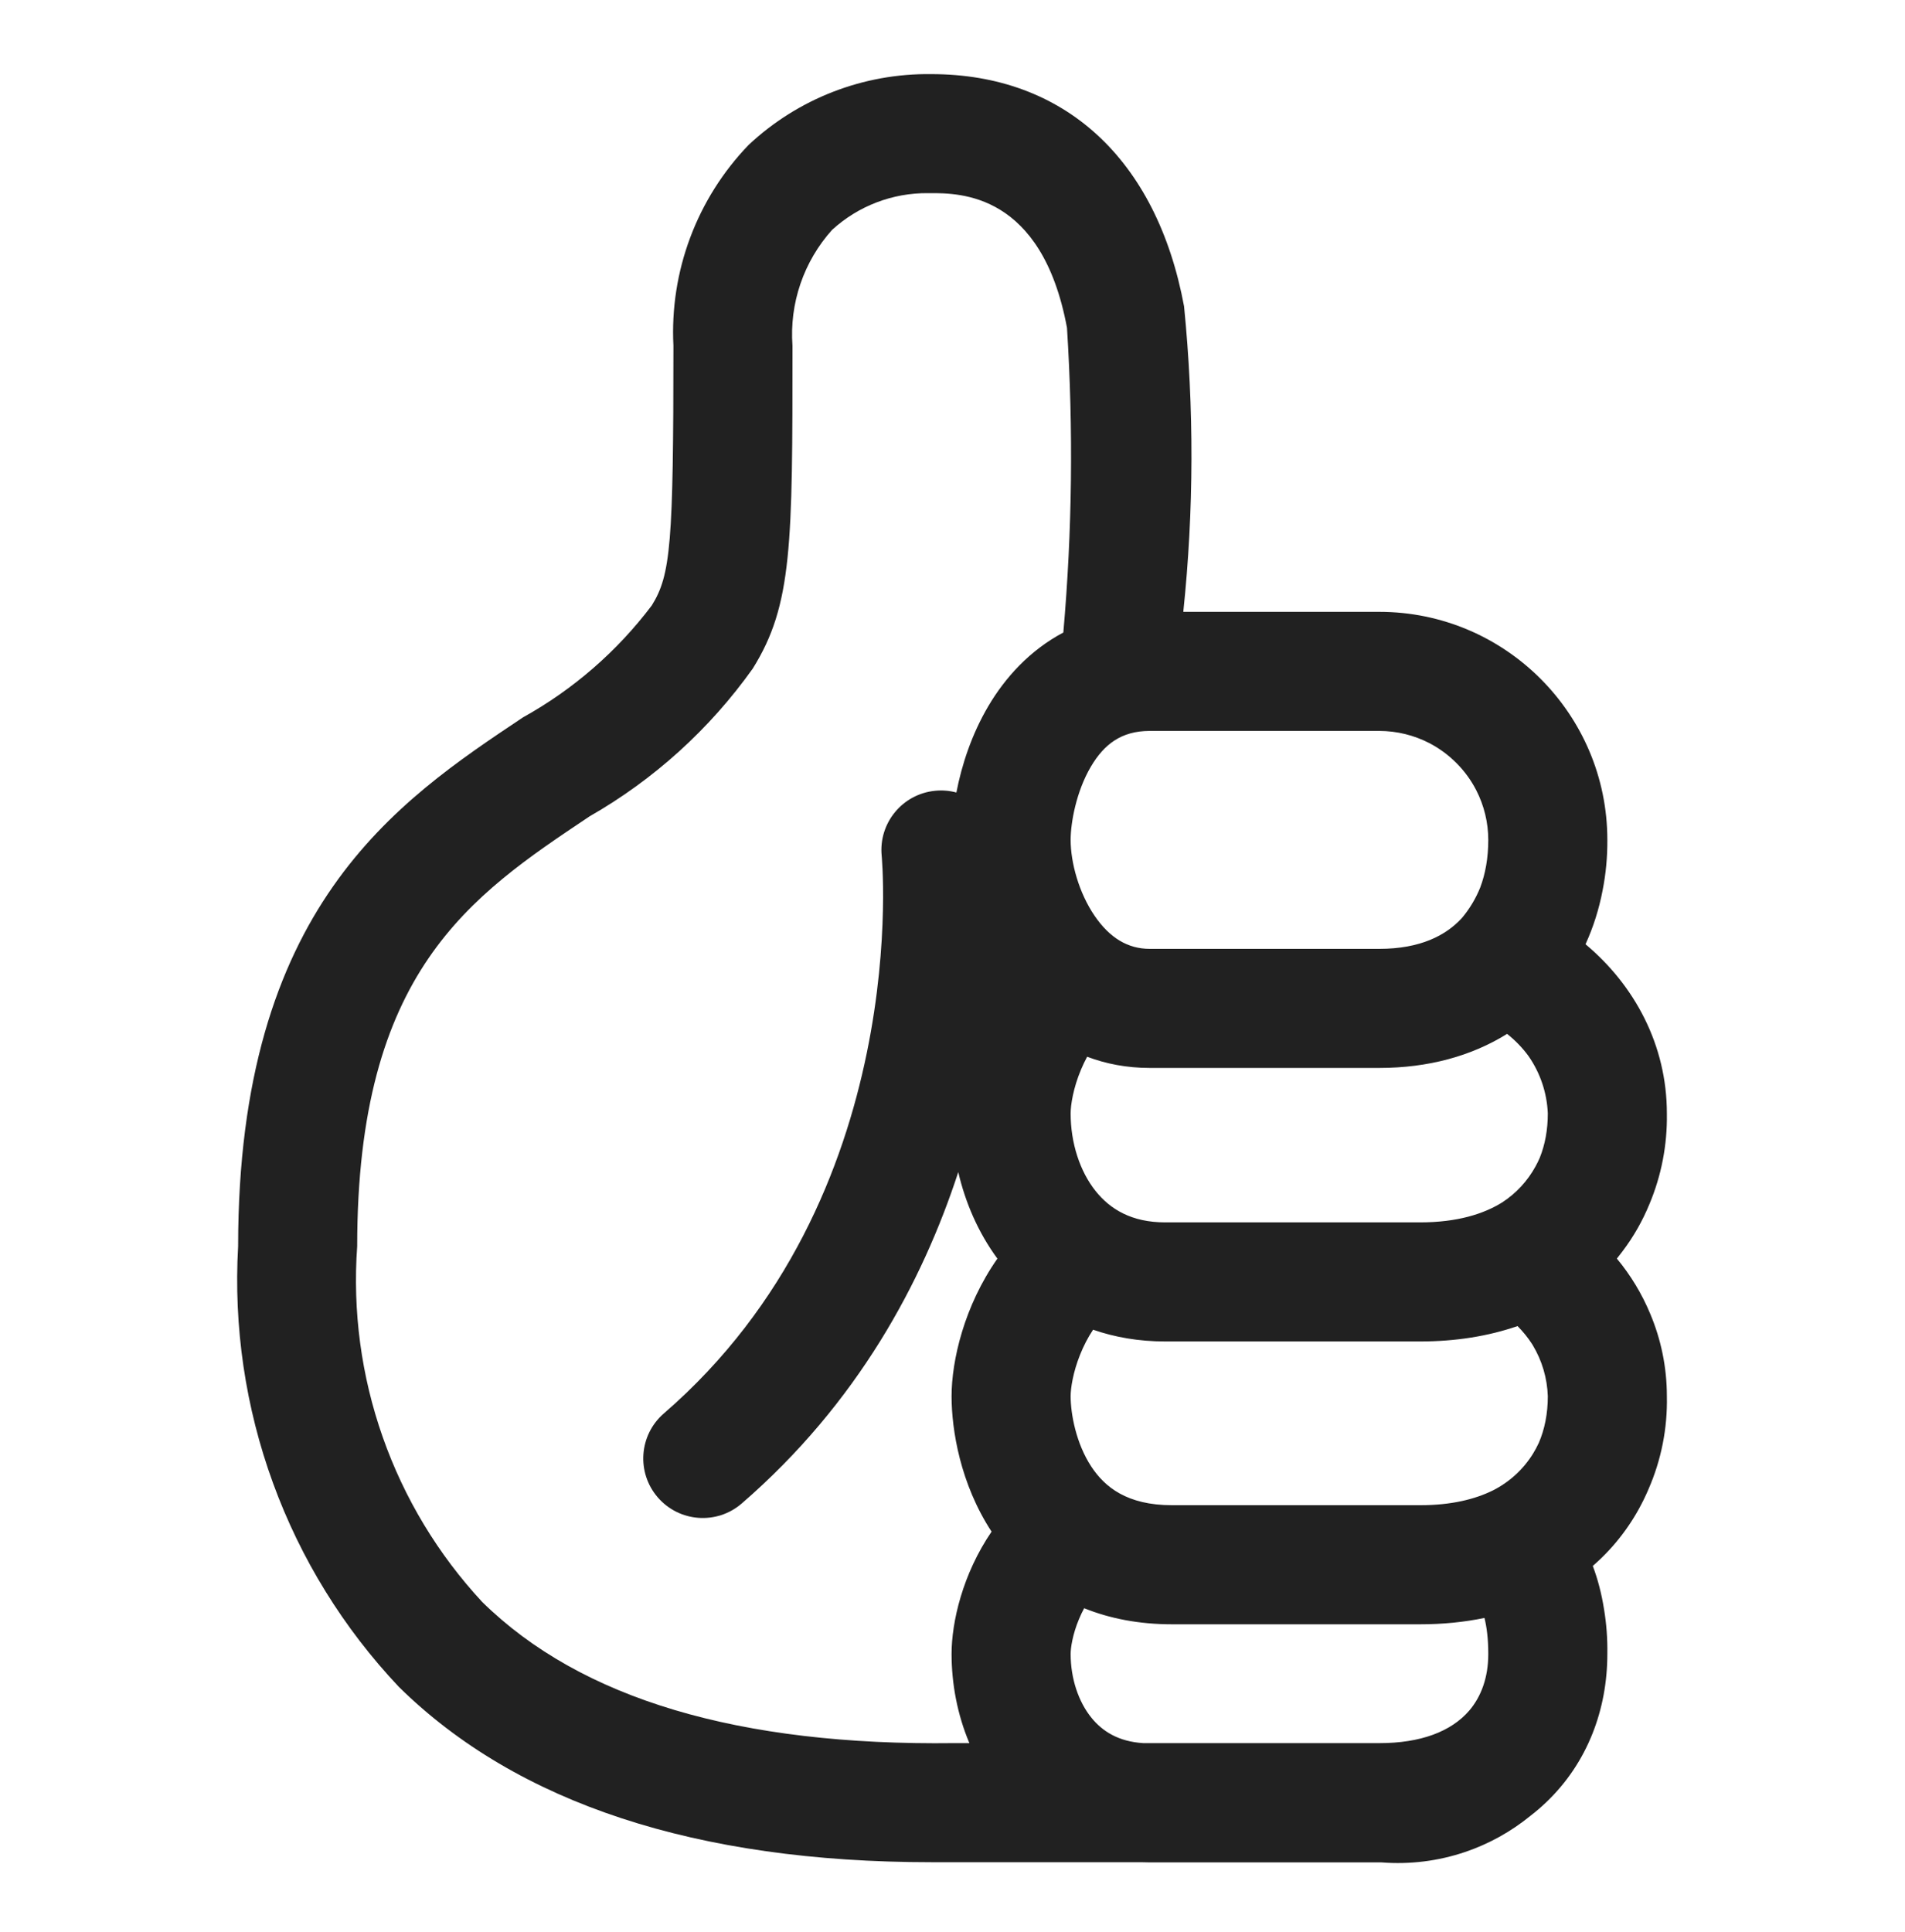 <svg width="72" height="73" viewBox="0 0 72 73" fill="none" xmlns="http://www.w3.org/2000/svg">
<path d="M15.075 63.745C12.982 61.529 11.364 58.91 10.32 56.047C9.275 53.184 8.826 50.138 9 47.095C9 34.291 14.969 30.309 19.765 27.11L19.768 27.108C21.668 26.053 23.326 24.612 24.635 22.878C25.353 21.724 25.452 20.531 25.452 13.064C25.382 11.672 25.598 10.281 26.087 8.976C26.576 7.671 27.327 6.48 28.294 5.477C30.162 3.726 32.636 2.767 35.197 2.801C40.216 2.801 43.713 5.994 44.752 11.576C45.134 15.416 45.125 19.284 44.723 23.121H52.132C56.885 23.121 60.75 26.986 60.75 31.739C60.755 32.381 60.695 33.02 60.571 33.646C60.436 34.35 60.222 35.034 59.925 35.682C61.773 37.227 63 39.484 63 42.075L63 42.089C63.018 43.26 62.794 44.417 62.347 45.487C62.086 46.125 61.744 46.731 61.319 47.291C61.252 47.382 61.182 47.472 61.11 47.561C61.634 48.191 62.056 48.892 62.367 49.638C62.773 50.599 63 51.651 63 52.763C63.026 53.97 62.789 55.169 62.305 56.276L62.282 56.33C61.875 57.266 61.292 58.131 60.526 58.876C60.42 58.978 60.311 59.078 60.2 59.175C60.393 59.687 60.533 60.231 60.624 60.805C60.717 61.363 60.759 61.929 60.75 62.497V62.5C60.75 64.588 60.007 66.611 58.44 68.105C58.252 68.285 58.055 68.454 57.85 68.612C57.113 69.215 56.273 69.681 55.368 69.987C54.354 70.329 53.281 70.462 52.214 70.378L52.132 70.378H43.453C43.336 70.378 43.219 70.376 43.104 70.371H35.21C26.325 70.371 19.546 68.148 15.075 63.745ZM36.07 65.871H36.638C36.179 64.783 35.965 63.616 35.965 62.5C35.965 61.295 36.384 59.477 37.477 57.879C36.296 56.076 35.965 54.037 35.965 52.762C35.965 51.413 36.444 49.346 37.697 47.562C36.97 46.573 36.486 45.446 36.218 44.292C34.861 48.448 32.414 53.027 28.034 56.815C27.094 57.628 25.674 57.525 24.861 56.585C24.048 55.645 24.151 54.224 25.091 53.412C29.801 49.338 31.875 44.105 32.761 39.79C33.203 37.638 33.342 35.747 33.37 34.401C33.385 33.729 33.371 33.197 33.355 32.842C33.347 32.664 33.338 32.531 33.332 32.447C33.329 32.405 33.327 32.375 33.325 32.358L33.324 32.345C33.2 31.109 34.102 30.007 35.338 29.883C35.618 29.854 35.891 29.879 36.147 29.948C36.346 28.913 36.723 27.754 37.353 26.686C37.989 25.606 38.92 24.575 40.189 23.902C40.525 20.073 40.571 16.224 40.327 12.386C39.376 7.287 36.276 7.296 35.15 7.299L35.071 7.299C33.731 7.287 32.437 7.783 31.448 8.687C30.917 9.279 30.51 9.972 30.253 10.724C29.996 11.476 29.894 12.273 29.952 13.066C29.952 20.585 29.952 22.856 28.453 25.261C26.824 27.551 24.716 29.46 22.275 30.854L22.26 30.865C17.765 33.867 13.5 36.716 13.5 47.097C13.324 49.541 13.653 51.996 14.466 54.308C15.278 56.62 16.558 58.74 18.225 60.536C21.96 64.208 27.936 65.975 36.07 65.871ZM52.135 65.871C53.684 65.871 54.843 65.439 55.53 64.642C55.982 64.112 56.25 63.392 56.25 62.5C56.25 61.936 56.193 61.492 56.106 61.14C55.34 61.299 54.528 61.38 53.676 61.38H44.297C43.033 61.38 41.93 61.157 40.977 60.773C40.905 60.905 40.839 61.043 40.781 61.184C40.537 61.766 40.465 62.272 40.465 62.5C40.465 63.428 40.761 64.311 41.255 64.917C41.668 65.424 42.273 65.814 43.213 65.871H52.135ZM57.356 50.111C56.245 50.495 55.009 50.692 53.676 50.692H44.034C43.046 50.692 42.137 50.534 41.313 50.248C41.118 50.541 40.954 50.862 40.821 51.194C40.551 51.869 40.465 52.463 40.465 52.762C40.465 53.416 40.664 54.542 41.252 55.43C41.754 56.187 42.589 56.88 44.297 56.88H53.676C54.849 56.88 55.747 56.656 56.423 56.322C57.046 56.009 57.572 55.528 57.941 54.932C58.022 54.8 58.095 54.664 58.16 54.523C58.379 54.015 58.5 53.425 58.5 52.763C58.478 52.081 58.282 51.417 57.931 50.833L57.905 50.791C57.751 50.551 57.567 50.323 57.356 50.111ZM58.037 44.075C58.096 43.969 58.149 43.859 58.197 43.748C58.393 43.26 58.5 42.7 58.5 42.075C58.468 41.297 58.214 40.545 57.77 39.907C57.547 39.602 57.277 39.32 56.962 39.069C55.613 39.909 53.974 40.356 52.132 40.356H43.453C42.587 40.356 41.798 40.201 41.089 39.933C41.005 40.089 40.928 40.25 40.858 40.416C40.561 41.123 40.465 41.758 40.465 42.075C40.465 43.192 40.814 44.265 41.411 45.011C41.96 45.698 42.776 46.192 44.034 46.192H53.676C55.072 46.192 56.078 45.875 56.785 45.432C57.307 45.09 57.737 44.625 58.037 44.075ZM43.444 27.621C42.381 27.624 41.727 28.127 41.23 28.971C40.675 29.912 40.465 31.093 40.465 31.739C40.465 32.587 40.771 33.731 41.374 34.612C41.945 35.445 42.629 35.856 43.453 35.856H52.132C53.685 35.856 54.648 35.344 55.236 34.709L55.26 34.683C55.549 34.337 55.779 33.951 55.945 33.539C56.139 33.025 56.25 32.422 56.25 31.739C56.249 31.081 56.091 30.44 55.797 29.865C55.405 29.102 54.781 28.476 54.019 28.08C53.441 27.782 52.795 27.622 52.132 27.621H43.452L43.444 27.621Z" fill="#212121"/>
</svg>
